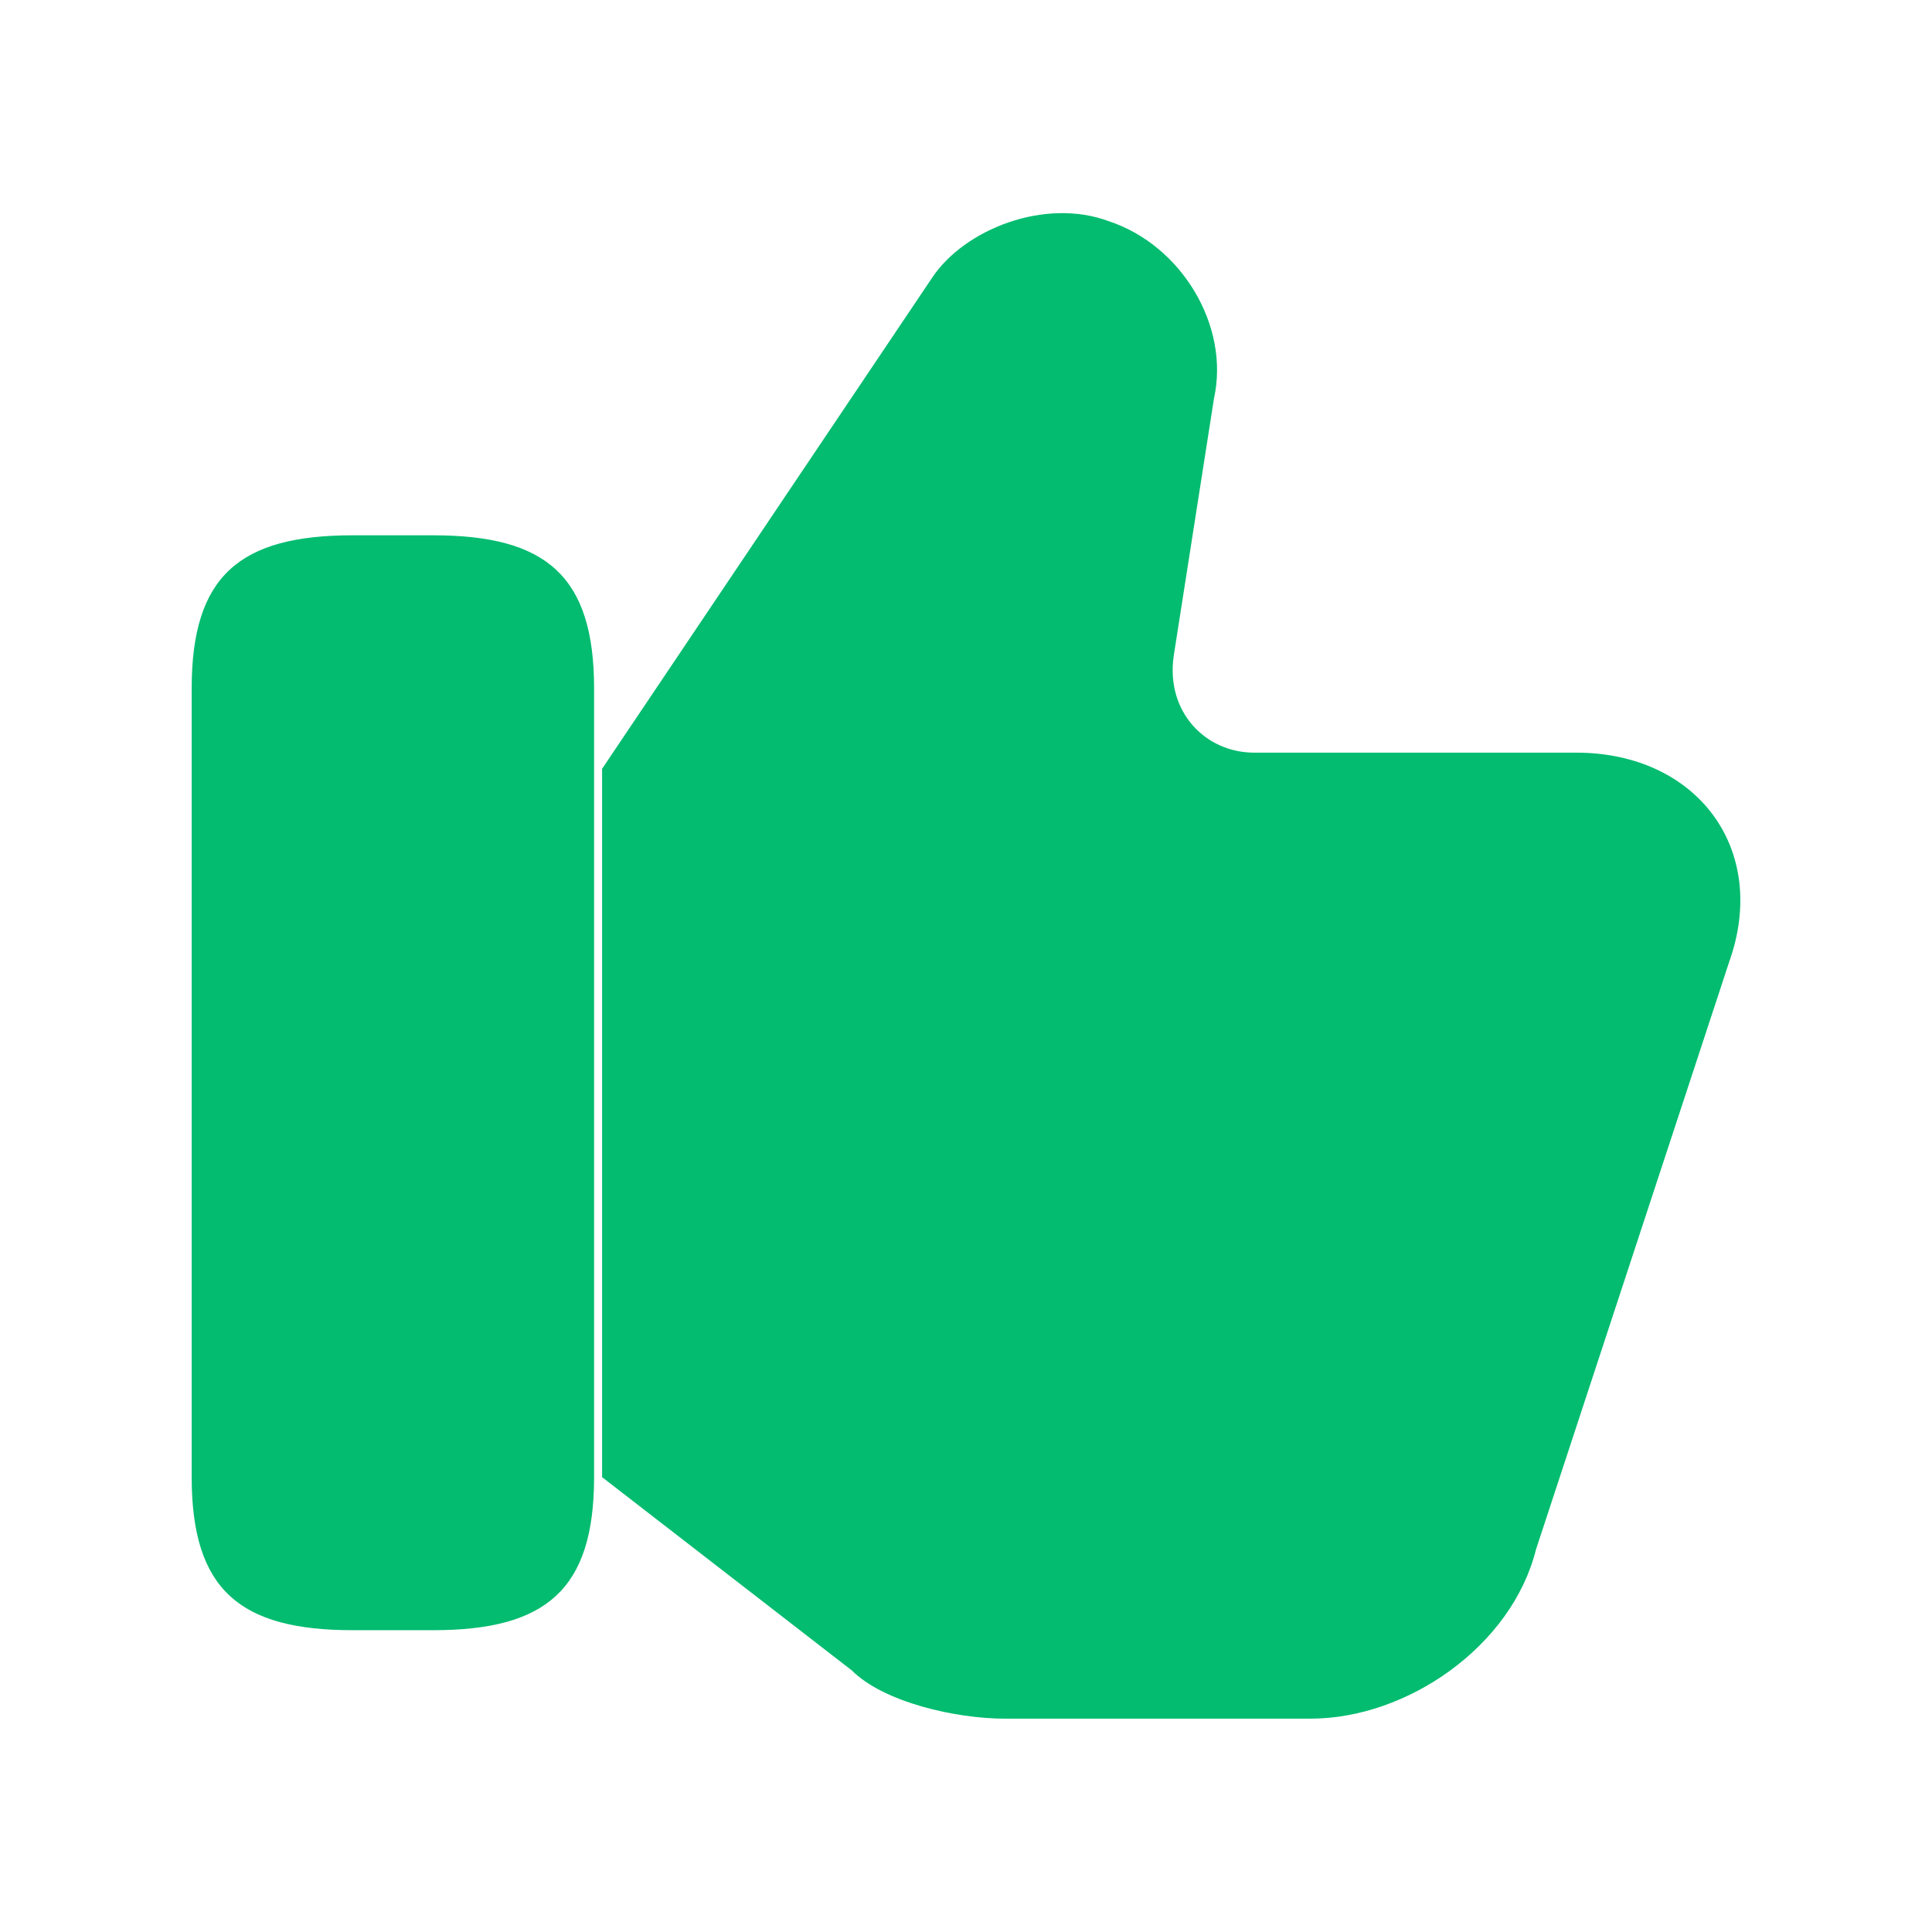 <svg width="14" height="14" viewBox="0 0 14 14" fill="none" xmlns="http://www.w3.org/2000/svg">
<path d="M4.363 10.704L6.172 12.104C6.405 12.337 6.93 12.454 7.28 12.454H9.497C10.197 12.454 10.955 11.929 11.13 11.229L12.53 6.971C12.822 6.154 12.297 5.454 11.422 5.454H9.088C8.738 5.454 8.447 5.162 8.505 4.754L8.797 2.887C8.913 2.362 8.563 1.779 8.038 1.604C7.572 1.429 6.988 1.662 6.755 2.012L4.363 5.571" fill="#03BC70"/>
<path d="M1.389 10.704V4.988C1.389 4.171 1.739 3.879 2.555 3.879H3.139C3.955 3.879 4.305 4.171 4.305 4.988V10.704C4.305 11.521 3.955 11.813 3.139 11.813H2.555C1.739 11.813 1.389 11.521 1.389 10.704Z" fill="#03BC70"/>
</svg>
